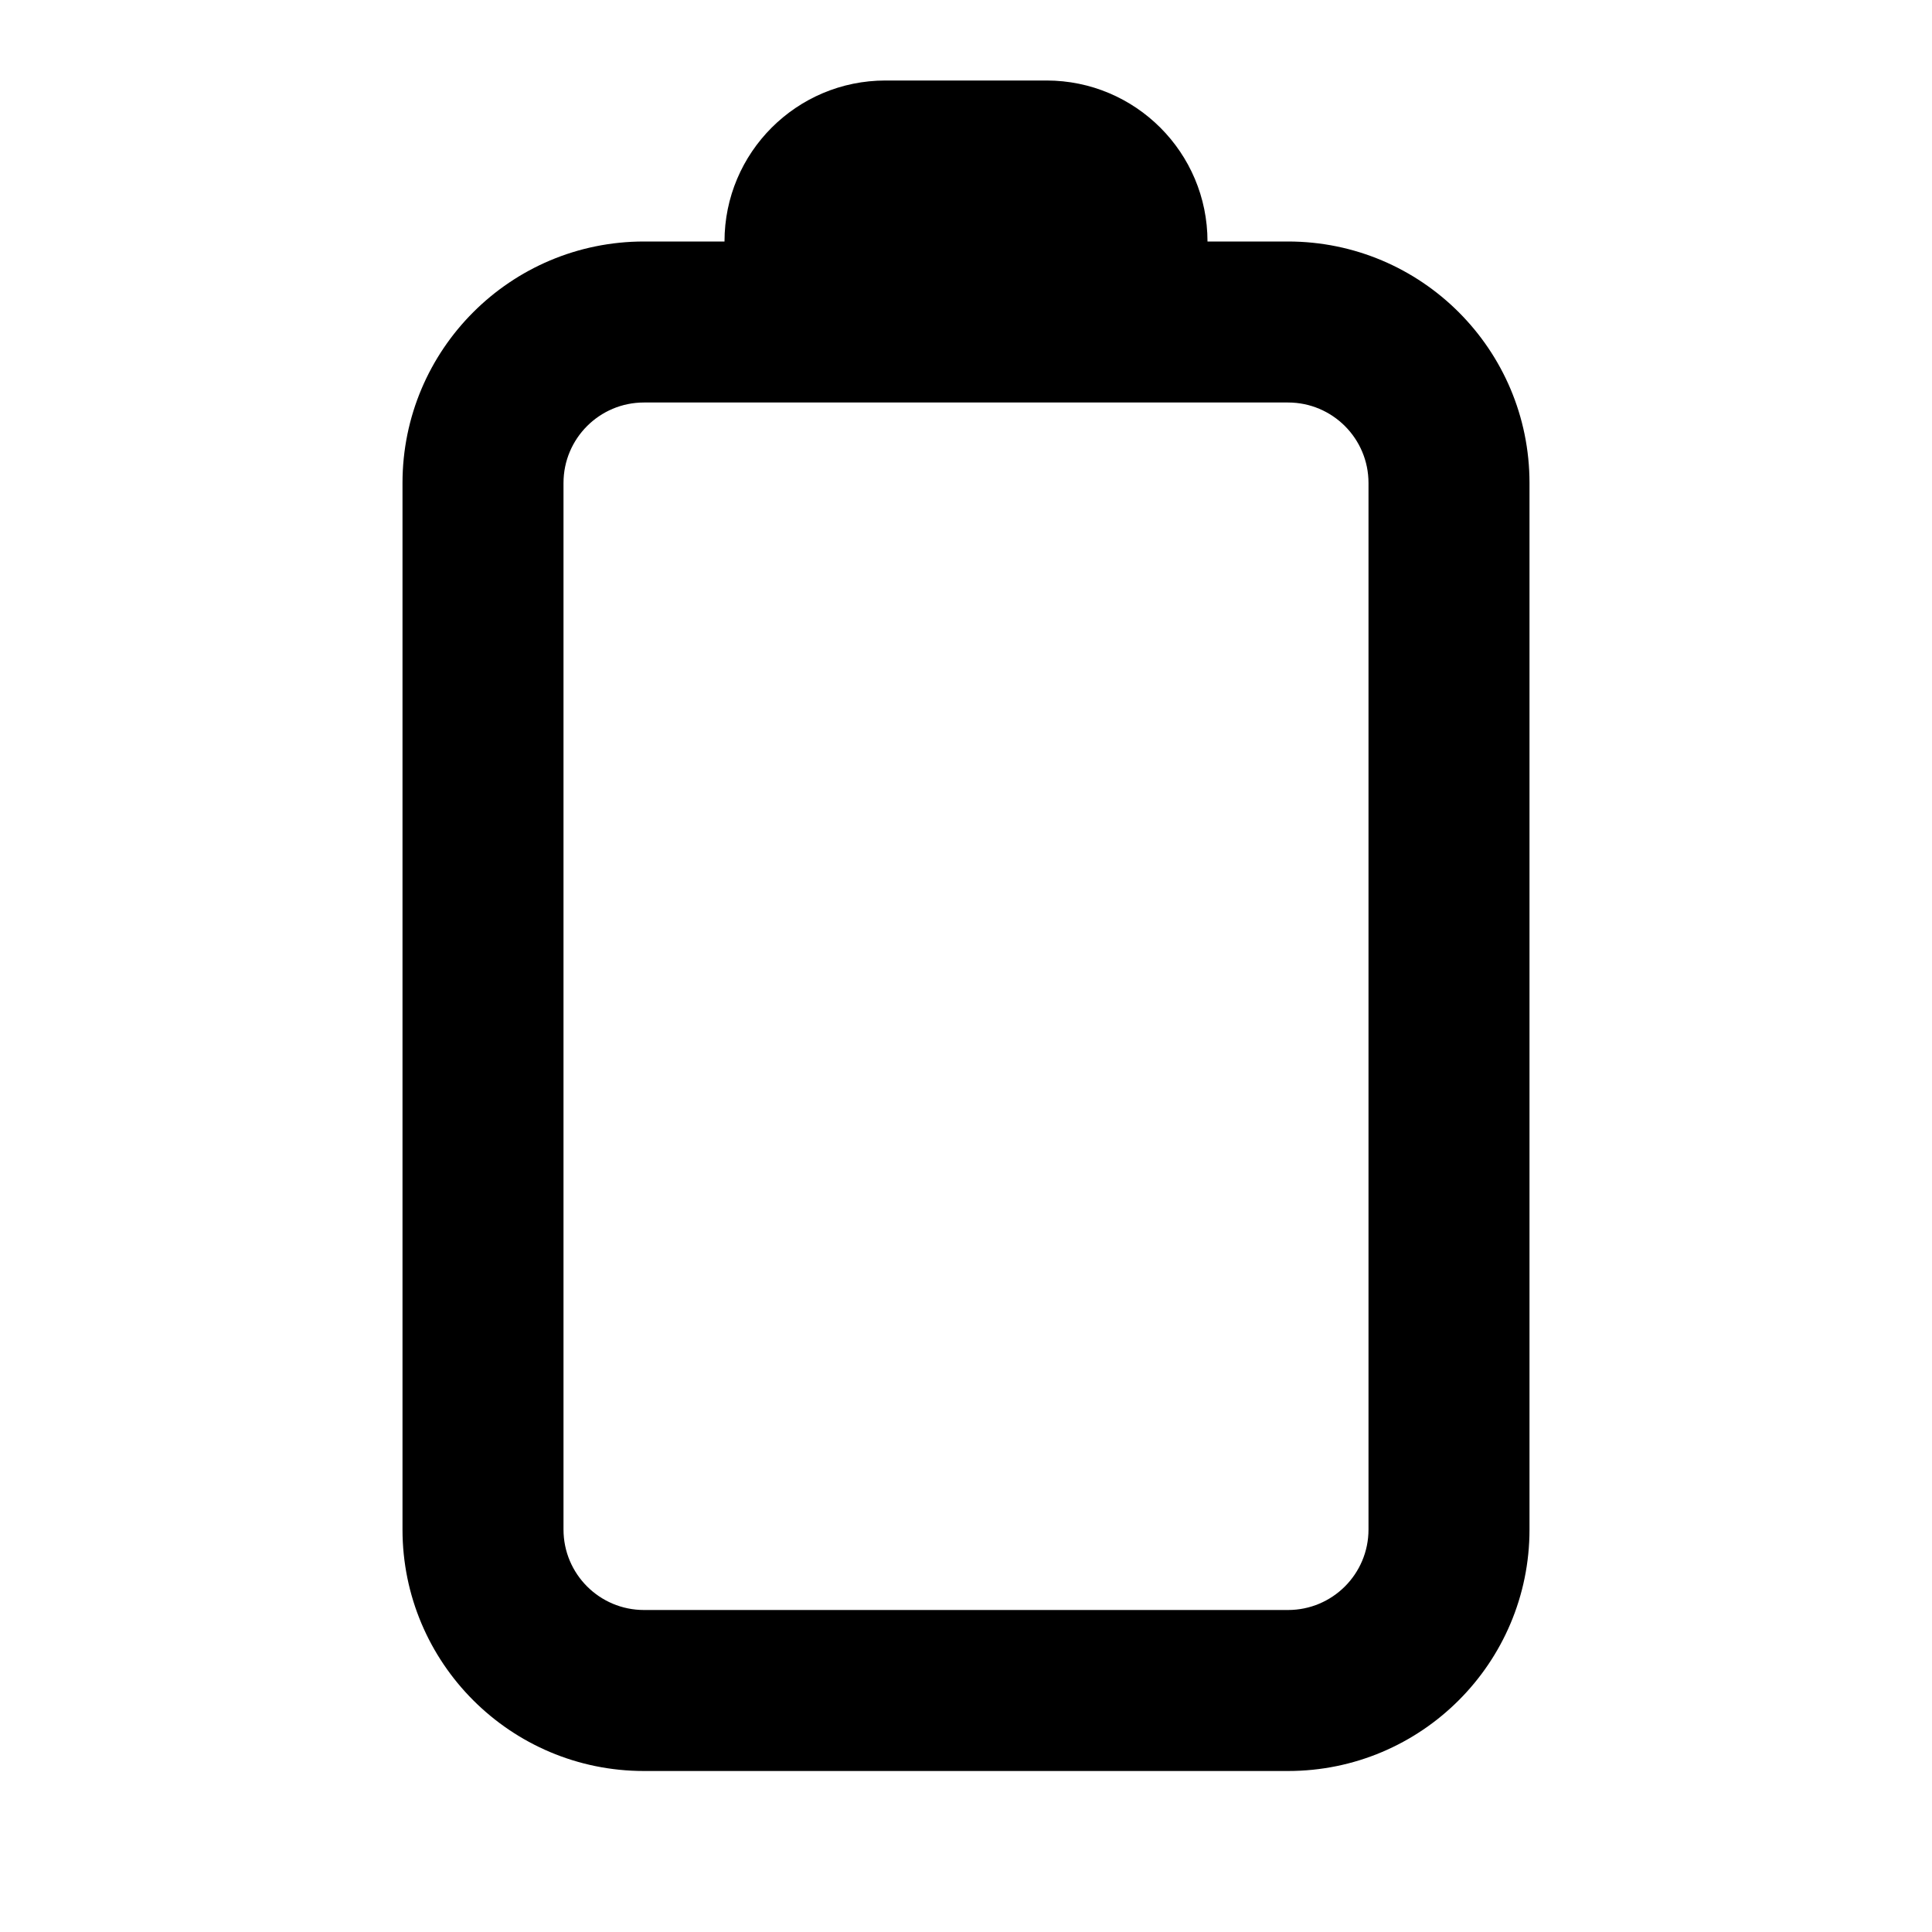 <svg xmlns="http://www.w3.org/2000/svg" xmlns:xlink="http://www.w3.org/1999/xlink" width="48px" height="48px" viewBox="0 0 48 48">
    <style>
@keyframes a0_o { 0% { opacity: 0; } 23.333% { opacity: 0; } 25% { opacity: 1; } 100% { opacity: 1; } }
@keyframes a1_o { 0% { opacity: 0; } 48.333% { opacity: 0; } 50% { opacity: 1; } 100% { opacity: 1; } }
@keyframes a2_o { 0% { opacity: 0; } 73.333% { opacity: 0; } 75% { opacity: 1; } 100% { opacity: 1; } }
    </style>
    <title>stat48_element_battery</title>
    <desc>Created with Sketch.</desc>
    <path id="Combined-Shape" d="M18,6C18,3.791,19.791,2,22,2L26,2C28.209,2,30,3.791,30,6L32,6C35.314,6,38,8.686,38,12L38,38C38,41.314,35.314,44,32,44L16,44C12.686,44,10,41.314,10,38L10,12C10,8.686,12.686,6,16,6L18,6ZM16,10C14.895,10,14,10.895,14,12L14,38C14,39.105,14.895,40,16,40L32,40C33.105,40,34,39.105,34,38L34,12C34,10.895,33.105,10,32,10L16,10Z"/>
    <rect width="12" height="6" fill="#ff0000" rx="0" stroke="none" fill-opacity="1" opacity="0" transform="translate(24,33) translate(-6,-3)" style="animation: a0_o 2s linear infinite both;"/>
    <rect width="12" height="6" fill="#ff0000" rx="0" stroke="none" fill-opacity="1" opacity="0" transform="translate(24,25) translate(-6,-3)" style="animation: a1_o 2s linear infinite both;"/>
    <rect width="12" height="6" fill="#ff0000" rx="0" stroke="none" fill-opacity="1" opacity="0" transform="translate(24,17) translate(-6,-3)" style="animation: a2_o 2s linear infinite both;"/>
    <rect width="12" height="6" fill="#000000" rx="0" stroke="none" fill-opacity="1" opacity="0" transform="translate(24,17) translate(-6,-3)"/>
</svg>
